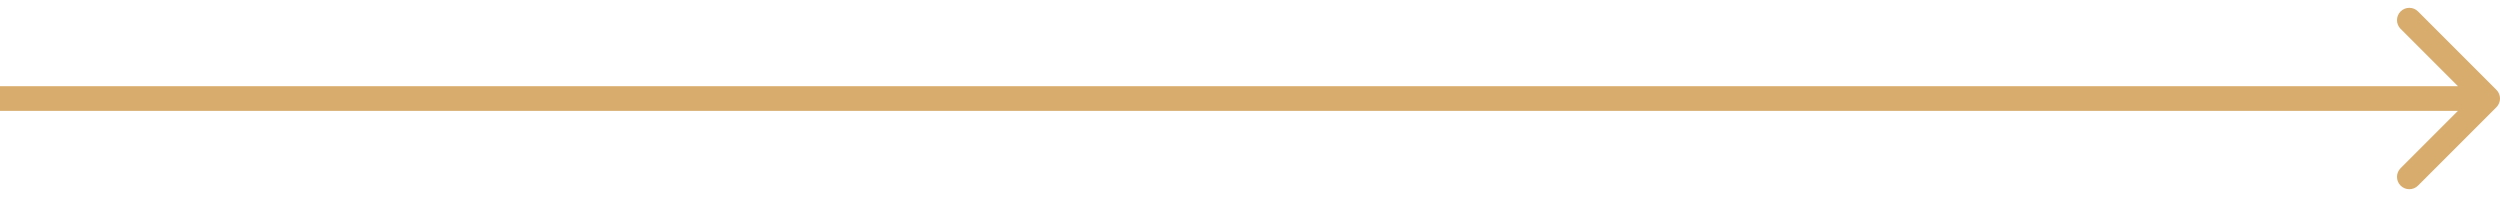 <?xml version="1.0" encoding="UTF-8"?> <svg xmlns="http://www.w3.org/2000/svg" width="203" height="16" viewBox="0 0 203 16" fill="none"> <path d="M202.707 8.707C203.098 8.317 203.098 7.683 202.707 7.293L196.343 0.929C195.953 0.538 195.319 0.538 194.929 0.929C194.538 1.319 194.538 1.953 194.929 2.343L200.586 8L194.929 13.657C194.538 14.047 194.538 14.681 194.929 15.071C195.319 15.462 195.953 15.462 196.343 15.071L202.707 8.707ZM0 9H202V7H0V9Z" fill="#D8AC6C"></path> </svg> 
